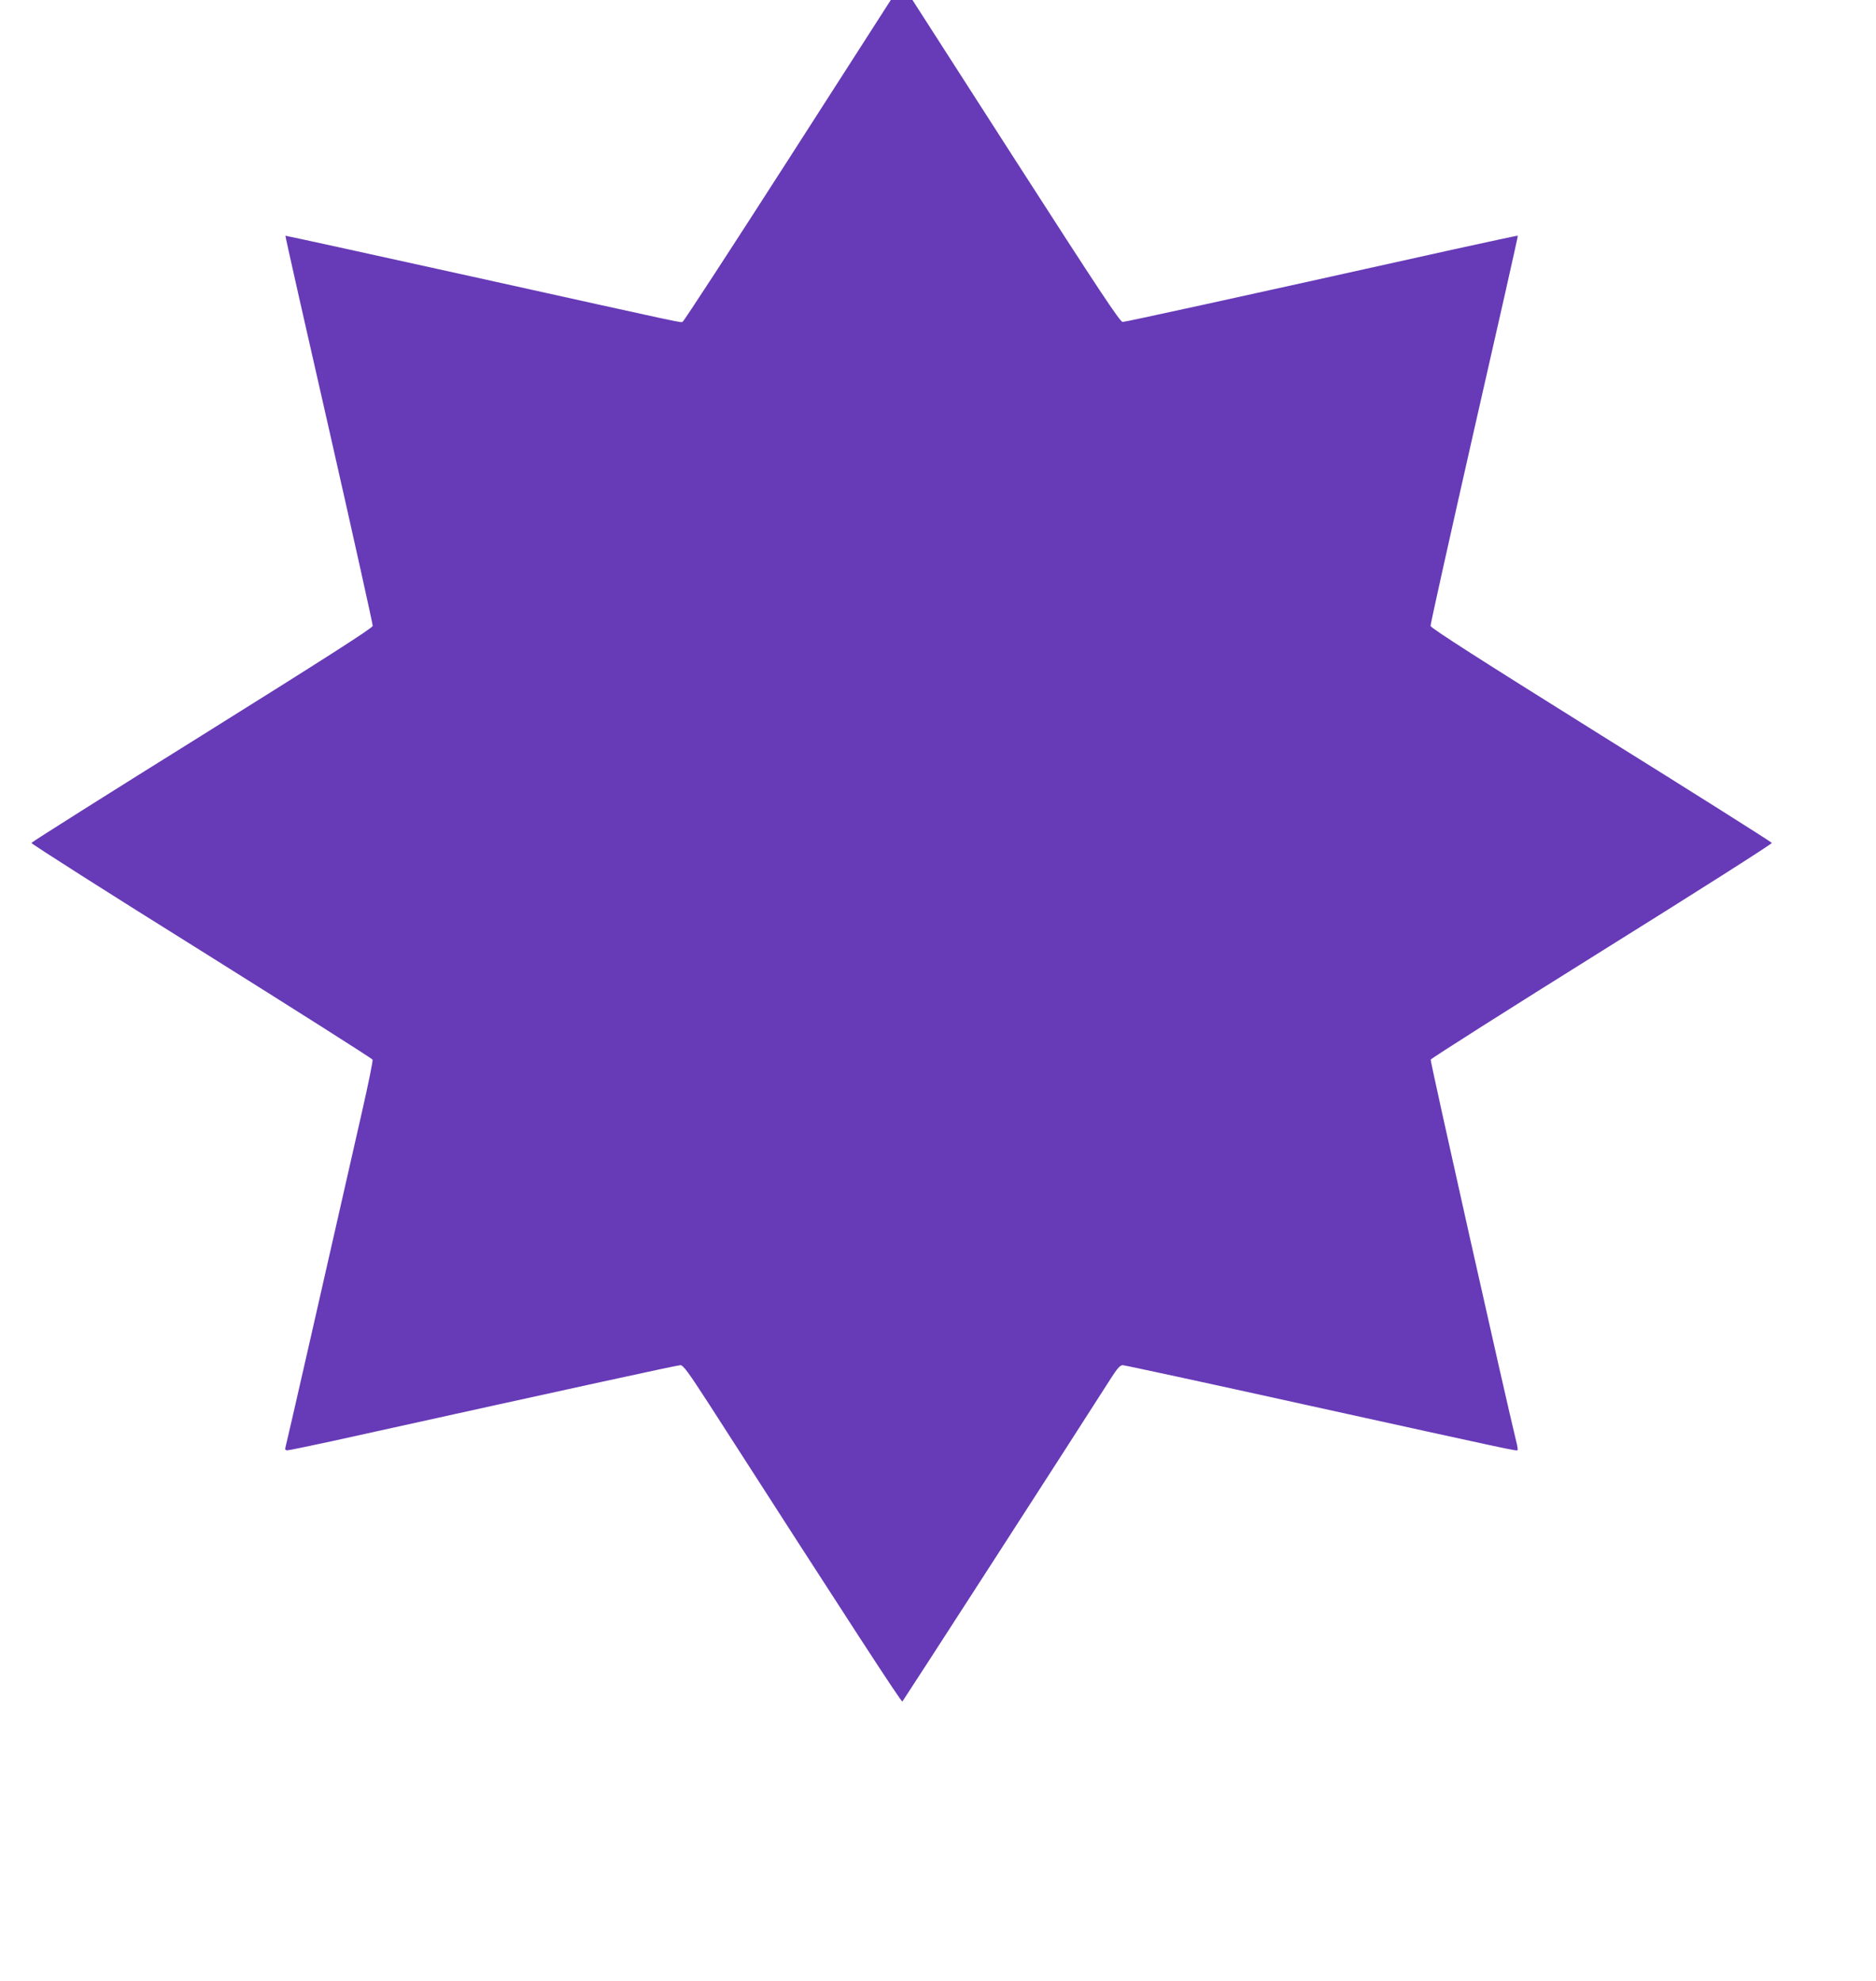 <?xml version="1.0" standalone="no"?>
<!DOCTYPE svg PUBLIC "-//W3C//DTD SVG 20010904//EN"
 "http://www.w3.org/TR/2001/REC-SVG-20010904/DTD/svg10.dtd">
<svg version="1.0" xmlns="http://www.w3.org/2000/svg"
 width="1212pt" height="1280pt" viewBox="0 0 1212 1280"
 preserveAspectRatio="xMidYMid meet">
<g transform="translate(0,1280) scale(0.1,-0.1)"
fill="#673ab7" stroke="none">
<path d="M5090 11764 c-366 -570 -671 -1038 -679 -1042 -18 -7 86 -29 -1365
292 -660 146 -1201 264 -1202 263 -2 -1 125 -565 282 -1252 156 -688 283
-1259 282 -1269 -2 -14 -321 -218 -1102 -706 -605 -377 -1101 -690 -1103 -696
-2 -5 492 -320 1098 -698 605 -379 1103 -695 1106 -702 3 -8 -27 -155 -66
-327 -252 -1111 -492 -2165 -497 -2179 -4 -13 0 -18 13 -18 10 0 140 27 288
59 1644 363 2232 491 2251 491 18 0 51 -45 185 -252 927 -1442 1243 -1928
1249 -1921 6 6 1112 1719 1349 2091 39 61 58 82 74 82 12 0 544 -115 1182
-256 1345 -296 1363 -300 1369 -293 3 3 -1 29 -9 59 -61 246 -556 2453 -552
2464 3 8 501 324 1106 702 606 378 1100 692 1098 698 -2 6 -498 319 -1103 696
-781 488 -1100 692 -1102 706 -1 10 126 581 282 1269 157 687 284 1251 282
1252 -1 2 -193 -40 -427 -91 -1439 -320 -2108 -466 -2126 -466 -17 0 -149 199
-690 1040 l-668 1040 -70 0 -70 0 -665 -1036z"/>
</g>
</svg>
